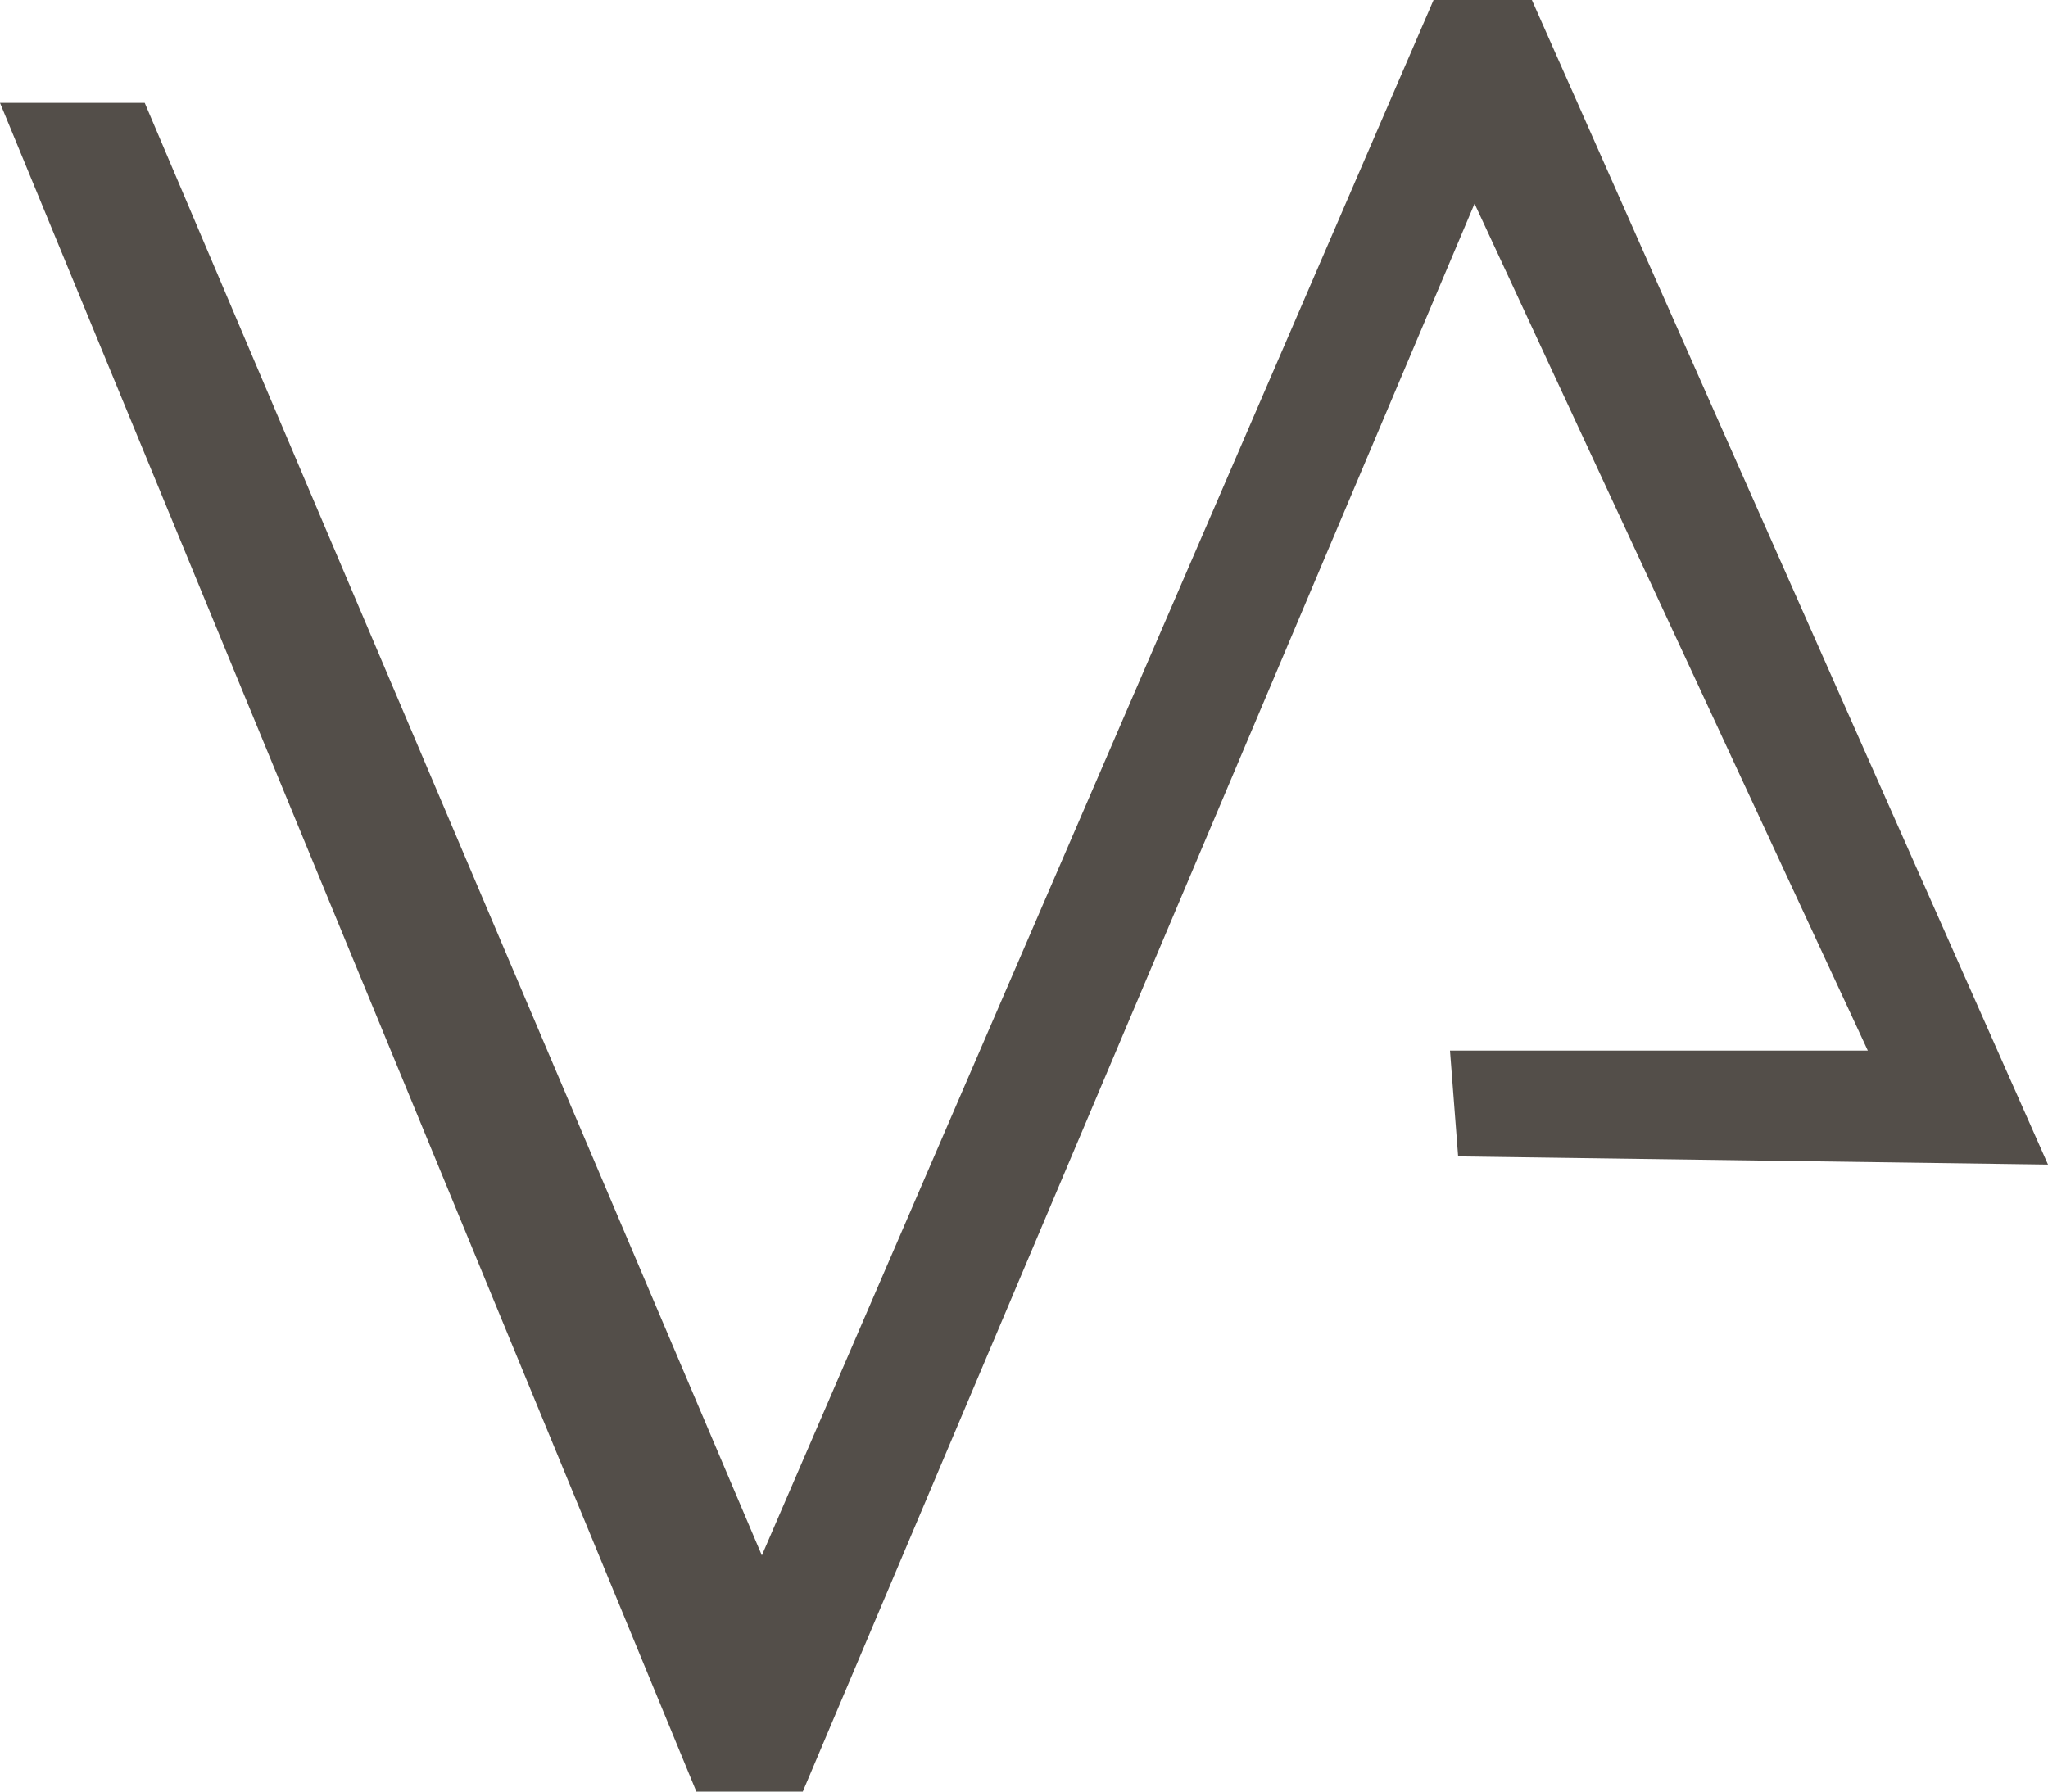 <svg width="56" height="49" viewBox="0 0 56 49" fill="none" xmlns="http://www.w3.org/2000/svg">
<path d="M0 2.813L3.957 2.813L20.832 42.54L39.199 0L41.888 0L56 31.851L39.871 31.627L39.648 28.733H51.073L40.32 5.57L21.951 49H19.041L0 2.813Z" fill="#534E49"/>
</svg>
